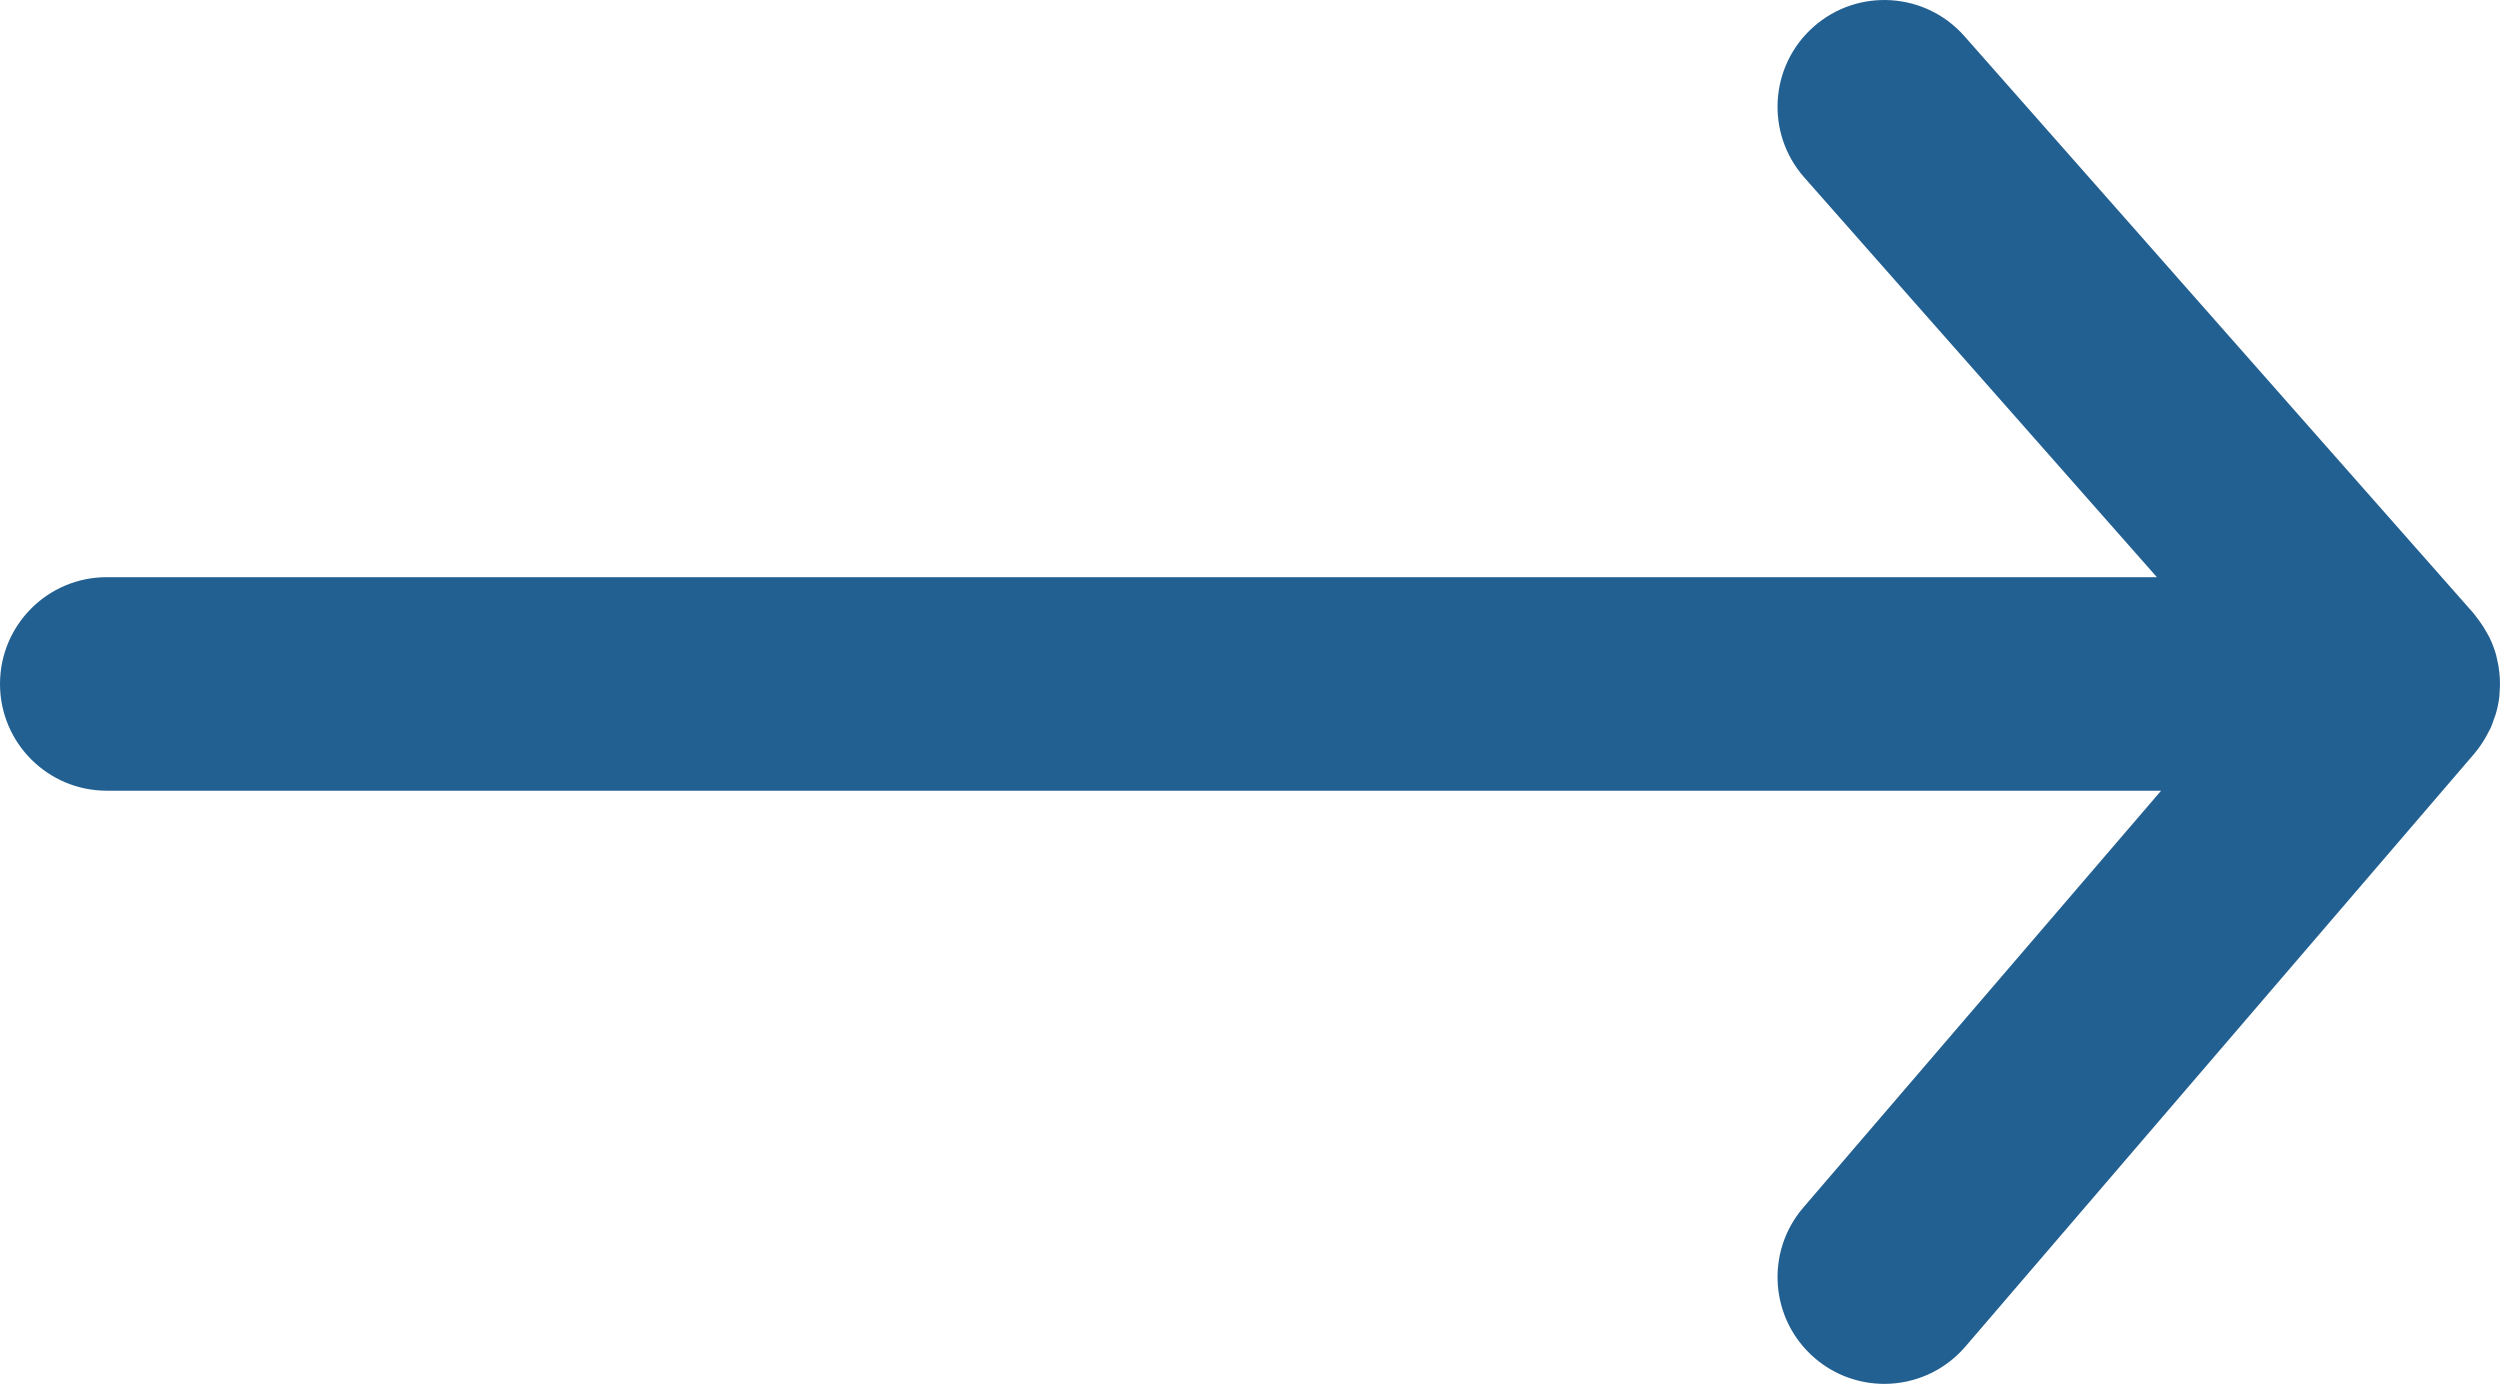 <?xml version="1.0" encoding="UTF-8"?><svg id="Layer_1" xmlns="http://www.w3.org/2000/svg" viewBox="0 0 117.076 64.806"><defs><style>.cls-1{fill:#236092;}</style></defs><path class="cls-1" d="M116.521,34.309c.039-.076.087-.146.122-.225.055-.122.092-.248.136-.372.028-.078.061-.153.085-.231.084-.276.145-.555.18-.837.007-.056.006-.113.011-.169.021-.235.026-.469.014-.703-.004-.085-.011-.169-.02-.254-.023-.228-.063-.452-.117-.675-.015-.062-.024-.124-.042-.186-.078-.274-.18-.54-.304-.799-.032-.067-.073-.13-.109-.197-.105-.195-.223-.383-.355-.565-.054-.075-.108-.148-.167-.22-.042-.051-.075-.107-.119-.157L91.993,1.692c-1.826-2.069-4.986-2.268-7.058-.442-2.071,1.827-2.269,4.987-.442,7.058l16.515,18.721H5c-2.762,0-5,2.238-5,5s2.238,5,5,5h96.205l-16.756,19.521c-1.799,2.096-1.558,5.252.537,7.051.943.81,2.102,1.206,3.255,1.206,1.407,0,2.808-.592,3.796-1.743l23.827-27.76s.003-.004.005-.005l.011-.013c.008-.009.012-.019.02-.028.183-.216.343-.453.489-.701.048-.081.09-.163.133-.246Z"/></svg>